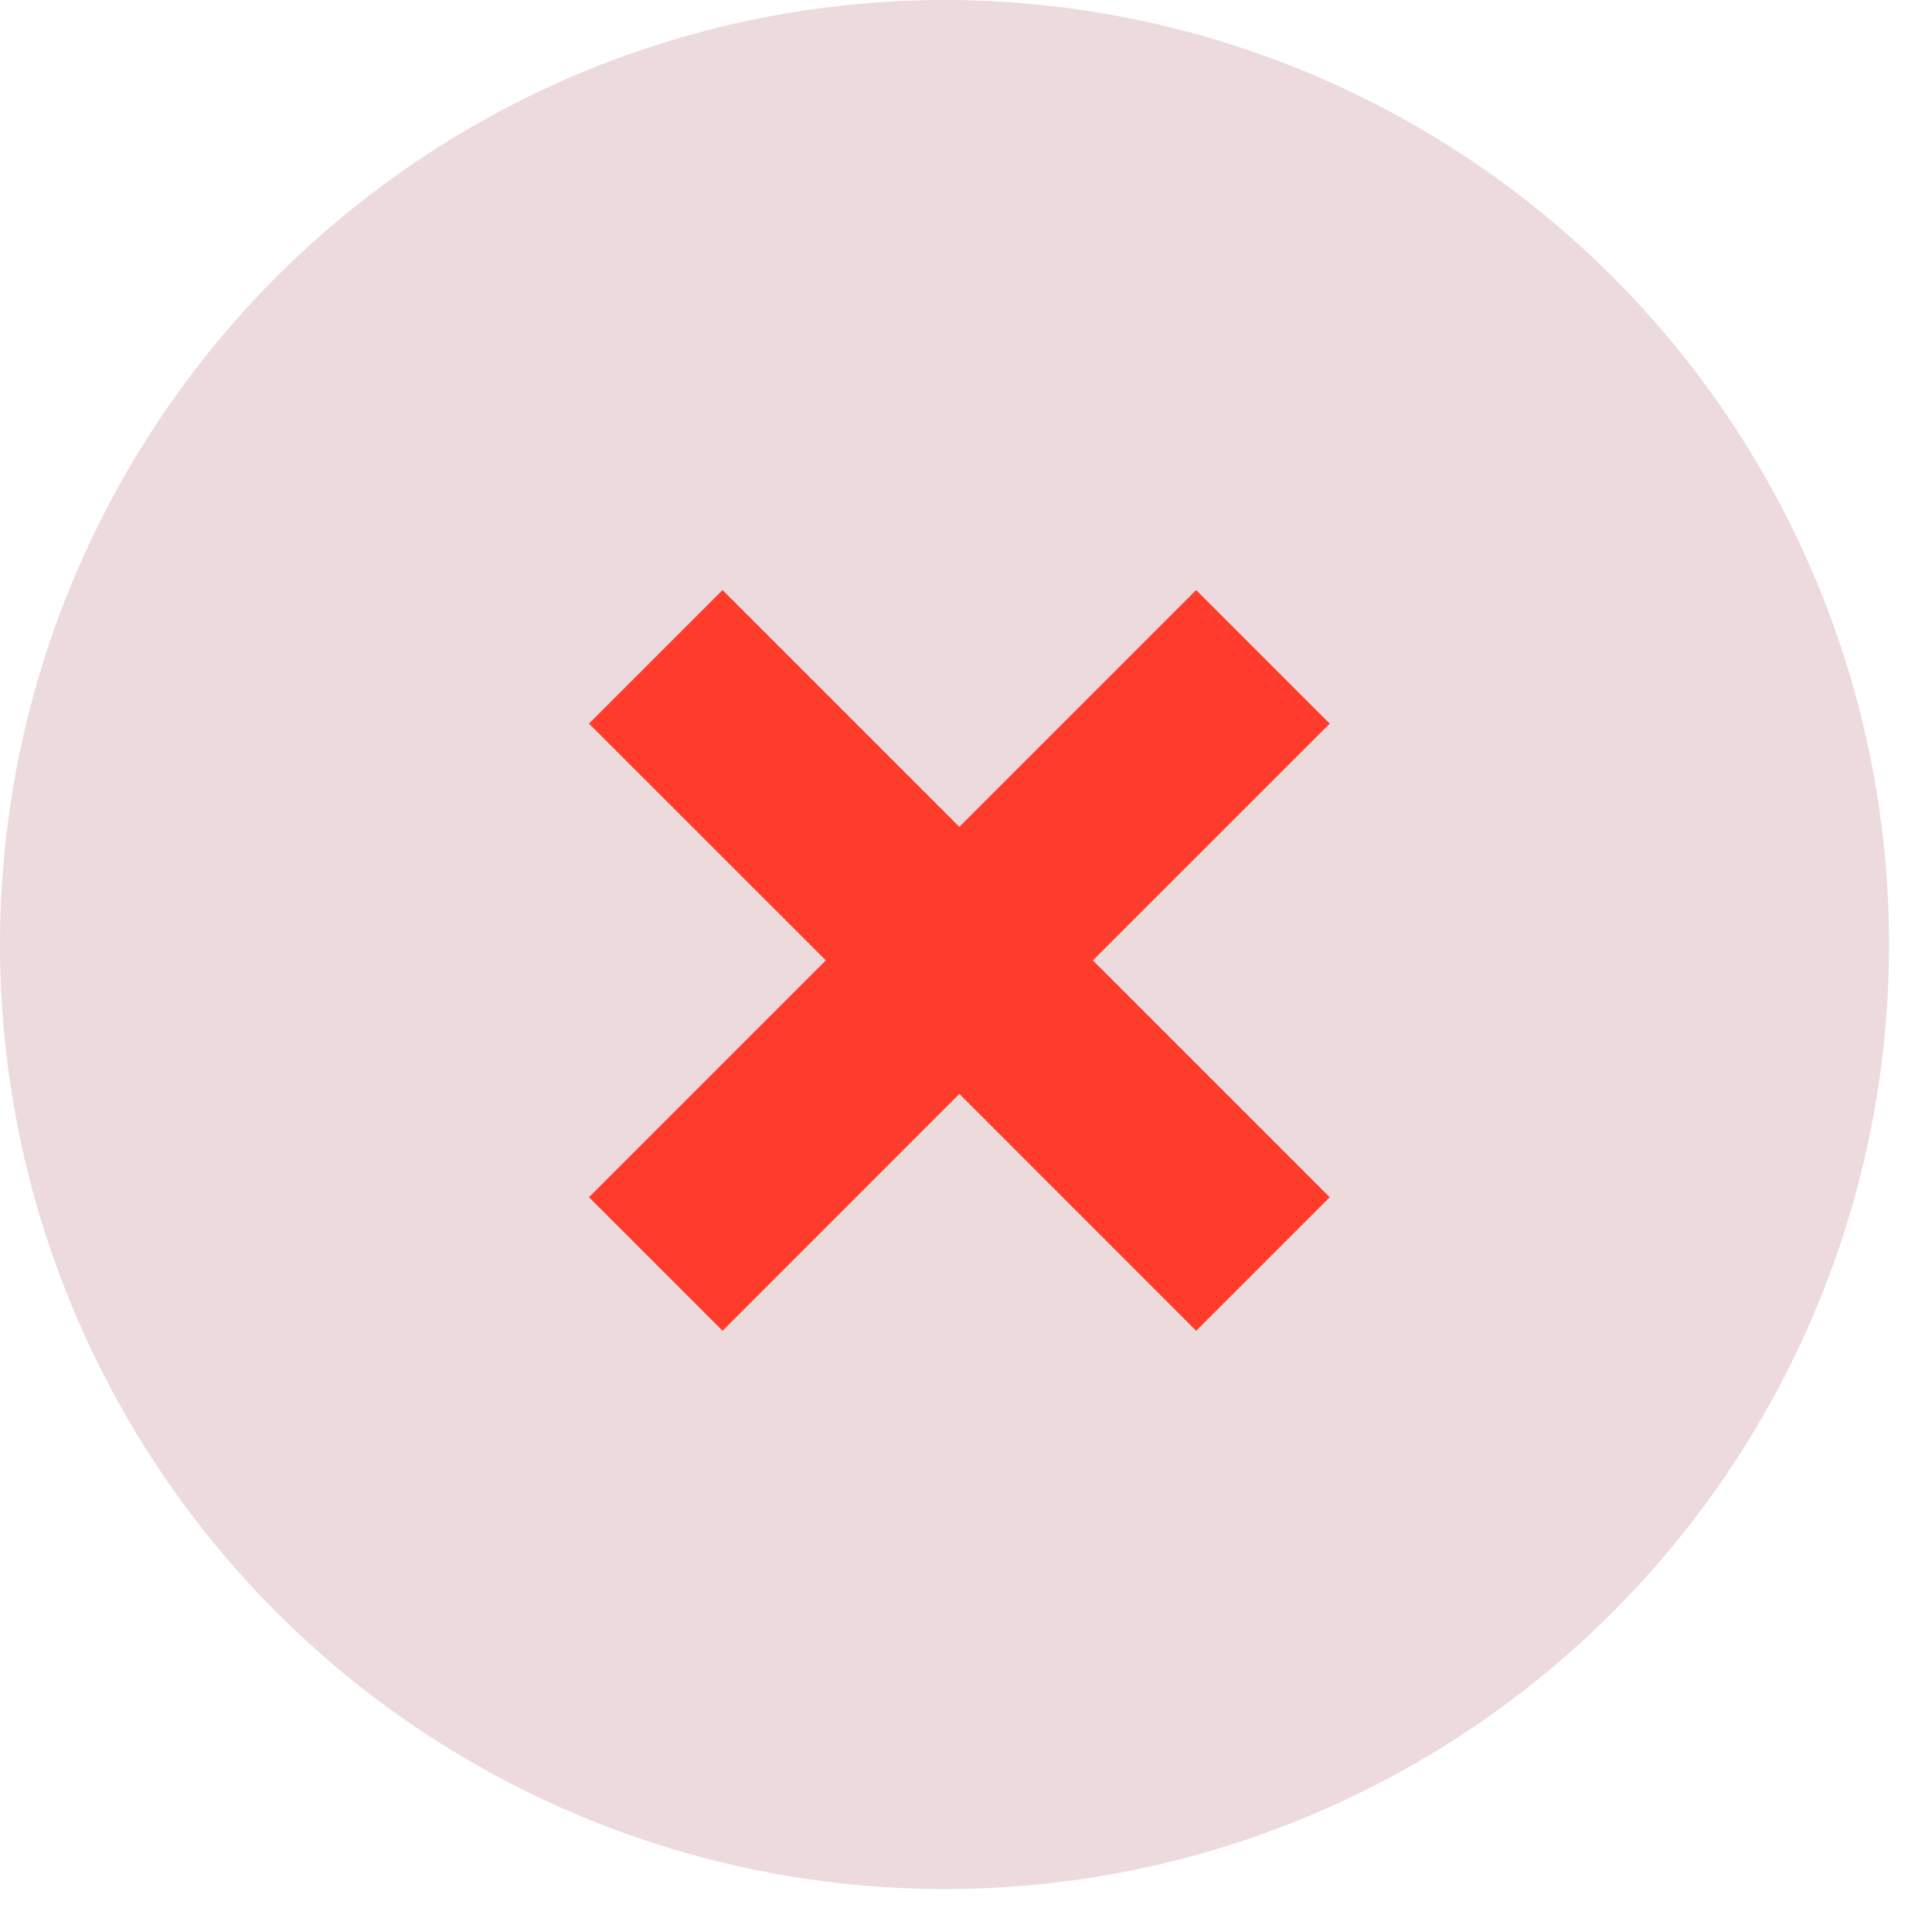 <?xml version="1.0" encoding="UTF-8"?>
<svg width="27px" height="27px" viewBox="0 0 27 27" version="1.1" xmlns="http://www.w3.org/2000/svg" xmlns:xlink="http://www.w3.org/1999/xlink">
    <title>pwr-icon-ct-x-mark</title>
    <g id="[DONE]-Shape-Dividers" stroke="none" stroke-width="1" fill="none" fill-rule="evenodd">
        <g id="Shape-Dividers---Paper-Cut-Copy-2" transform="translate(-144, -569)" fill-rule="nonzero">
            <g id="x" transform="translate(90, 323)">
                <g id="content" transform="translate(54, 238)">
                    <g id="pwr-icon-ct-x-mark" transform="translate(0, 8)">
                        <circle id="Oval" fill="#EDDADD" cx="13.2" cy="13.2" r="13.2"></circle>
                        <g id="Group-8" transform="translate(13.407, 13.422) rotate(45) translate(-13.407, -13.422) translate(7.407, 7.422)" fill="#FF3B2B">
                            <polygon id="Path" points="7.32 0 7.319 4.68 12 4.68 12 7.32 7.319 7.319 7.32 12 4.68 12 4.68 7.319 -1.13535891e-22 7.32 -1.13535891e-22 4.68 4.68 4.68 4.68 0"></polygon>
                        </g>
                    </g>
                </g>
            </g>
        </g>
    </g>
</svg>